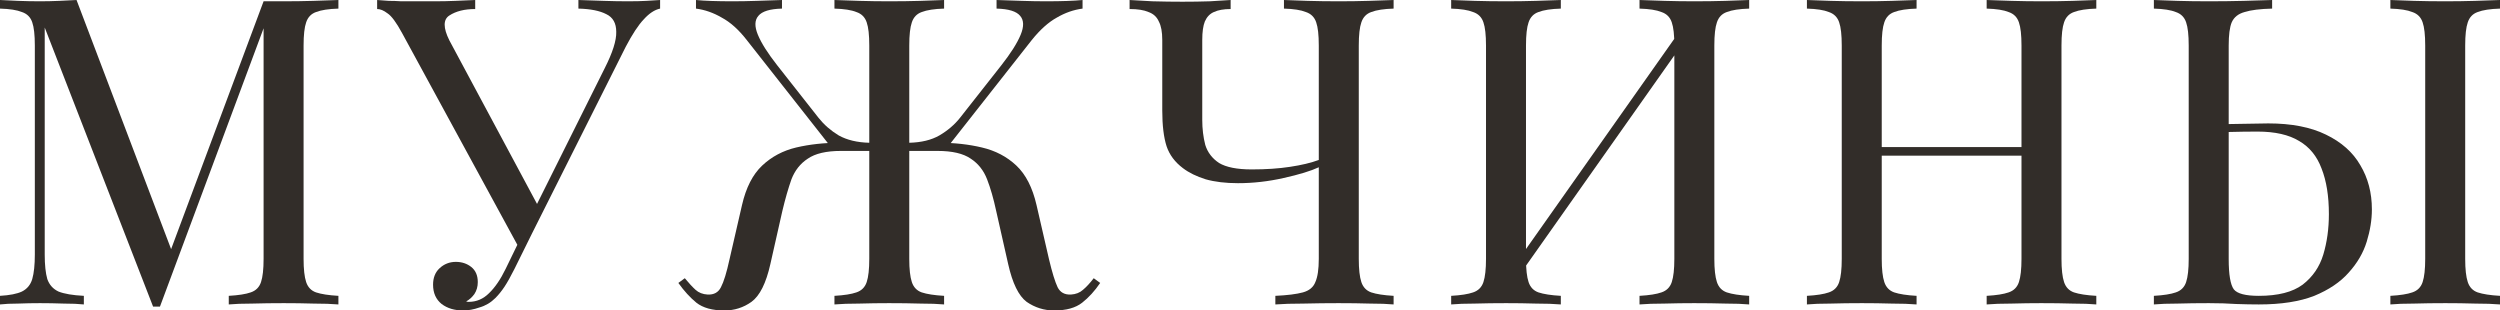 <?xml version="1.0" encoding="UTF-8"?> <svg xmlns="http://www.w3.org/2000/svg" viewBox="0 0 93.023 11.552" fill="none"><path d="M12.592 0V0.32C12.229 0.331 11.952 0.373 11.76 0.448C11.579 0.512 11.456 0.64 11.392 0.832C11.328 1.013 11.296 1.301 11.296 1.696V9.632C11.296 10.016 11.328 10.304 11.392 10.496C11.456 10.688 11.579 10.816 11.76 10.88C11.952 10.944 12.229 10.987 12.592 11.008V11.328C12.347 11.307 12.037 11.296 11.664 11.296C11.301 11.285 10.933 11.28 10.56 11.28C10.144 11.28 9.755 11.285 9.392 11.296C9.029 11.296 8.736 11.307 8.512 11.328V11.008C8.875 10.987 9.147 10.944 9.328 10.88C9.52 10.816 9.648 10.688 9.712 10.496C9.776 10.304 9.808 10.016 9.808 9.632V0.832L9.872 0.88L5.952 11.408H5.696L1.664 1.024V9.472C1.664 9.856 1.696 10.16 1.76 10.384C1.835 10.597 1.973 10.752 2.176 10.848C2.389 10.933 2.704 10.987 3.12 11.008V11.328C2.928 11.307 2.677 11.296 2.368 11.296C2.059 11.285 1.765 11.28 1.488 11.28C1.221 11.28 0.949 11.285 0.672 11.296C0.405 11.296 0.181 11.307 0 11.328V11.008C0.363 10.987 0.635 10.933 0.816 10.848C1.008 10.752 1.136 10.597 1.2 10.384C1.264 10.16 1.296 9.856 1.296 9.472V1.696C1.296 1.301 1.264 1.013 1.2 0.832C1.136 0.64 1.008 0.512 0.816 0.448C0.635 0.373 0.363 0.331 0 0.32V0C0.181 0.011 0.405 0.021 0.672 0.032C0.949 0.043 1.221 0.048 1.488 0.048C1.723 0.048 1.963 0.043 2.208 0.032C2.464 0.021 2.677 0.011 2.848 0L6.48 9.568L6.208 9.696L9.808 0.048C9.936 0.048 10.059 0.048 10.176 0.048C10.304 0.048 10.432 0.048 10.56 0.048C10.933 0.048 11.301 0.043 11.664 0.032C12.037 0.021 12.347 0.011 12.592 0Z" fill="#322D29"></path><path d="M24.562 0V0.32C24.359 0.363 24.156 0.496 23.954 0.72C23.751 0.933 23.527 1.275 23.281 1.744L19.554 9.168H19.282L14.962 1.232C14.748 0.837 14.567 0.592 14.418 0.496C14.279 0.389 14.151 0.336 14.033 0.336V0C14.172 0.011 14.316 0.021 14.465 0.032C14.615 0.032 14.77 0.037 14.93 0.048C15.089 0.048 15.26 0.048 15.441 0.048C15.676 0.048 15.921 0.048 16.177 0.048C16.434 0.048 16.69 0.043 16.946 0.032C17.212 0.021 17.458 0.011 17.682 0V0.336C17.287 0.336 16.967 0.416 16.721 0.576C16.487 0.725 16.487 1.035 16.721 1.504L20.049 7.712L19.873 7.808L22.498 2.544C22.796 1.957 22.94 1.504 22.93 1.184C22.93 0.864 22.807 0.645 22.562 0.528C22.316 0.4 21.969 0.331 21.522 0.32V0C21.831 0.011 22.146 0.021 22.466 0.032C22.786 0.043 23.084 0.048 23.362 0.048C23.639 0.048 23.868 0.043 24.05 0.032C24.231 0.021 24.401 0.011 24.562 0ZM19.602 8.384L19.89 8.496L19.138 10.016C18.999 10.293 18.876 10.512 18.77 10.672C18.663 10.832 18.551 10.971 18.434 11.088C18.263 11.259 18.066 11.376 17.841 11.44C17.628 11.515 17.426 11.552 17.234 11.552C16.914 11.552 16.647 11.472 16.434 11.312C16.22 11.141 16.114 10.901 16.114 10.592C16.114 10.336 16.194 10.133 16.353 9.984C16.524 9.824 16.727 9.744 16.962 9.744C17.185 9.744 17.378 9.808 17.538 9.936C17.697 10.064 17.778 10.251 17.778 10.496C17.778 10.667 17.735 10.816 17.65 10.944C17.564 11.061 17.463 11.152 17.346 11.216C17.367 11.227 17.399 11.232 17.441 11.232C17.729 11.232 17.98 11.125 18.194 10.912C18.417 10.699 18.626 10.395 18.817 10L19.602 8.384Z" fill="#322D29"></path><path d="M34.953 5.312C35.518 5.312 36.046 5.371 36.537 5.488C37.038 5.605 37.465 5.829 37.817 6.16C38.169 6.491 38.419 6.981 38.569 7.632L39.033 9.648C39.15 10.139 39.257 10.485 39.353 10.688C39.449 10.88 39.614 10.971 39.849 10.96C40.03 10.949 40.18 10.891 40.297 10.784C40.425 10.677 40.558 10.533 40.697 10.352L40.937 10.528C40.734 10.827 40.51 11.072 40.265 11.264C40.02 11.456 39.673 11.552 39.225 11.552C38.852 11.552 38.51 11.445 38.201 11.232C37.902 11.008 37.673 10.539 37.513 9.824L37.065 7.84C36.969 7.392 36.857 7.003 36.729 6.672C36.601 6.341 36.398 6.085 36.121 5.904C35.843 5.712 35.433 5.616 34.889 5.616H33.529V5.312H34.953ZM40.281 0V0.32C39.95 0.363 39.63 0.475 39.321 0.656C39.011 0.827 38.702 1.104 38.393 1.488L35.145 5.616H33.833V5.312C34.281 5.301 34.654 5.211 34.953 5.04C35.262 4.859 35.518 4.64 35.721 4.384L37.257 2.432C37.609 1.984 37.849 1.605 37.977 1.296C38.105 0.987 38.099 0.752 37.961 0.592C37.822 0.421 37.529 0.331 37.081 0.32V0C37.39 0.011 37.705 0.021 38.025 0.032C38.345 0.043 38.644 0.048 38.921 0.048C39.508 0.048 39.961 0.032 40.281 0ZM35.129 0V0.32C34.766 0.331 34.489 0.373 34.297 0.448C34.116 0.512 33.993 0.64 33.929 0.832C33.865 1.013 33.833 1.301 33.833 1.696V9.632C33.833 10.016 33.865 10.304 33.929 10.496C33.993 10.688 34.116 10.816 34.297 10.88C34.489 10.944 34.766 10.987 35.129 11.008V11.328C34.905 11.307 34.611 11.296 34.249 11.296C33.886 11.285 33.497 11.28 33.081 11.28C32.718 11.28 32.35 11.285 31.977 11.296C31.604 11.296 31.294 11.307 31.049 11.328V11.008C31.411 10.987 31.684 10.944 31.865 10.88C32.057 10.816 32.185 10.688 32.249 10.496C32.313 10.304 32.345 10.016 32.345 9.632V1.696C32.345 1.301 32.313 1.013 32.249 0.832C32.185 0.64 32.057 0.512 31.865 0.448C31.684 0.373 31.411 0.331 31.049 0.32V0C31.294 0.011 31.604 0.021 31.977 0.032C32.35 0.043 32.718 0.048 33.081 0.048C33.497 0.048 33.886 0.043 34.249 0.032C34.611 0.021 34.905 0.011 35.129 0ZM29.097 0V0.32C28.649 0.331 28.355 0.421 28.217 0.592C28.078 0.752 28.073 0.987 28.201 1.296C28.329 1.605 28.569 1.984 28.921 2.432L30.457 4.384C30.66 4.64 30.91 4.859 31.209 5.04C31.518 5.211 31.897 5.301 32.345 5.312V5.616H31.033L27.785 1.488C27.486 1.104 27.177 0.827 26.857 0.656C26.548 0.475 26.228 0.363 25.897 0.32V0C26.217 0.032 26.67 0.048 27.257 0.048C27.534 0.048 27.833 0.043 28.153 0.032C28.484 0.021 28.798 0.011 29.097 0ZM32.649 5.312V5.616H31.289C30.745 5.616 30.334 5.712 30.057 5.904C29.779 6.085 29.577 6.341 29.449 6.672C29.332 7.003 29.22 7.392 29.113 7.84L28.665 9.824C28.505 10.539 28.27 11.008 27.961 11.232C27.662 11.445 27.326 11.552 26.953 11.552C26.505 11.552 26.158 11.456 25.913 11.264C25.678 11.072 25.454 10.827 25.241 10.528L25.481 10.352C25.63 10.533 25.764 10.677 25.881 10.784C25.998 10.891 26.148 10.949 26.329 10.96C26.564 10.971 26.729 10.88 26.825 10.688C26.932 10.485 27.038 10.139 27.145 9.648L27.609 7.632C27.758 6.981 28.009 6.491 28.361 6.16C28.713 5.829 29.134 5.605 29.625 5.488C30.126 5.371 30.66 5.312 31.225 5.312H32.649Z" fill="#322D29"></path><path d="M45.791 0V0.336C45.535 0.336 45.327 0.373 45.167 0.448C45.018 0.512 44.906 0.629 44.831 0.8C44.767 0.96 44.735 1.189 44.735 1.488V4.464C44.735 4.795 44.773 5.104 44.847 5.392C44.933 5.669 45.103 5.893 45.359 6.064C45.626 6.224 46.031 6.304 46.575 6.304C47.109 6.304 47.583 6.272 47.999 6.208C48.426 6.144 48.783 6.059 49.071 5.952V6.224C48.772 6.363 48.335 6.496 47.759 6.624C47.194 6.752 46.629 6.816 46.063 6.816C45.605 6.816 45.205 6.768 44.863 6.672C44.522 6.565 44.239 6.427 44.015 6.256C43.717 6.032 43.514 5.76 43.407 5.44C43.301 5.109 43.247 4.667 43.247 4.112V1.488C43.247 1.189 43.205 0.96 43.119 0.8C43.045 0.629 42.916 0.512 42.735 0.448C42.565 0.373 42.33 0.336 42.031 0.336V0C42.213 0.011 42.495 0.027 42.879 0.048C43.274 0.059 43.647 0.064 43.999 0.064C44.351 0.064 44.693 0.059 45.023 0.048C45.365 0.027 45.621 0.011 45.791 0ZM51.855 0V0.32C51.493 0.331 51.215 0.373 51.023 0.448C50.842 0.512 50.719 0.64 50.655 0.832C50.591 1.013 50.559 1.301 50.559 1.696V9.632C50.559 10.016 50.591 10.304 50.655 10.496C50.719 10.688 50.842 10.816 51.023 10.88C51.215 10.944 51.493 10.987 51.855 11.008V11.328C51.631 11.307 51.338 11.296 50.975 11.296C50.612 11.285 50.223 11.28 49.807 11.28C49.38 11.28 48.949 11.285 48.511 11.296C48.085 11.296 47.732 11.307 47.455 11.328V11.008C47.903 10.987 48.244 10.944 48.479 10.88C48.714 10.816 48.868 10.688 48.943 10.496C49.029 10.304 49.071 10.016 49.071 9.632V1.696C49.071 1.301 49.039 1.013 48.975 0.832C48.911 0.64 48.783 0.512 48.591 0.448C48.41 0.373 48.138 0.331 47.775 0.32V0C47.999 0.011 48.293 0.021 48.655 0.032C49.018 0.043 49.407 0.048 49.823 0.048C50.196 0.048 50.565 0.043 50.927 0.032C51.301 0.021 51.61 0.011 51.855 0Z" fill="#322D29"></path><path d="M58.077 0V0.32C57.714 0.331 57.437 0.373 57.245 0.448C57.064 0.512 56.941 0.64 56.877 0.832C56.813 1.013 56.781 1.301 56.781 1.696V9.632C56.781 10.016 56.813 10.304 56.877 10.496C56.941 10.688 57.064 10.816 57.245 10.88C57.437 10.944 57.714 10.987 58.077 11.008V11.328C57.832 11.307 57.522 11.296 57.149 11.296C56.786 11.285 56.418 11.28 56.045 11.28C55.629 11.28 55.239 11.285 54.877 11.296C54.514 11.296 54.221 11.307 53.997 11.328V11.008C54.36 10.987 54.631 10.944 54.813 10.88C55.005 10.816 55.133 10.688 55.197 10.496C55.261 10.304 55.293 10.016 55.293 9.632V1.696C55.293 1.301 55.261 1.013 55.197 0.832C55.133 0.64 55.005 0.512 54.813 0.448C54.631 0.373 54.36 0.331 53.997 0.32V0C54.221 0.011 54.514 0.021 54.877 0.032C55.239 0.043 55.629 0.048 56.045 0.048C56.418 0.048 56.786 0.043 57.149 0.032C57.522 0.021 57.832 0.011 58.077 0ZM62.573 1.056C62.573 1.056 62.568 1.115 62.557 1.232C62.546 1.339 62.535 1.451 62.525 1.568C62.525 1.685 62.525 1.744 62.525 1.744L56.125 10.816L56.173 10.128L62.573 1.056ZM65.085 0V0.32C64.722 0.331 64.445 0.373 64.253 0.448C64.071 0.512 63.949 0.64 63.885 0.832C63.821 1.013 63.789 1.301 63.789 1.696V9.632C63.789 10.016 63.821 10.304 63.885 10.496C63.949 10.688 64.071 10.816 64.253 10.88C64.445 10.944 64.722 10.987 65.085 11.008V11.328C64.861 11.307 64.567 11.296 64.205 11.296C63.842 11.285 63.453 11.28 63.037 11.28C62.674 11.28 62.306 11.285 61.933 11.296C61.56 11.296 61.25 11.307 61.005 11.328V11.008C61.368 10.987 61.64 10.944 61.821 10.88C62.013 10.816 62.141 10.688 62.205 10.496C62.269 10.304 62.301 10.016 62.301 9.632V1.696C62.301 1.301 62.269 1.013 62.205 0.832C62.141 0.64 62.013 0.512 61.821 0.448C61.64 0.373 61.368 0.331 61.005 0.32V0C61.25 0.011 61.56 0.021 61.933 0.032C62.306 0.043 62.674 0.048 63.037 0.048C63.453 0.048 63.842 0.043 64.205 0.032C64.567 0.021 64.861 0.011 65.085 0Z" fill="#322D29"></path><path d="M73.922 11.328V11.008C74.285 10.987 74.557 10.944 74.738 10.88C74.931 10.816 75.058 10.688 75.122 10.496C75.186 10.304 75.218 10.016 75.218 9.632V1.696C75.218 1.301 75.186 1.013 75.122 0.832C75.058 0.64 74.931 0.512 74.738 0.448C74.557 0.373 74.285 0.331 73.922 0.32V0C74.168 0.011 74.477 0.021 74.85 0.032C75.224 0.043 75.592 0.048 75.954 0.048C76.37 0.048 76.76 0.043 77.122 0.032C77.485 0.021 77.778 0.011 78.002 0V0.32C77.64 0.331 77.362 0.373 77.17 0.448C76.989 0.512 76.866 0.64 76.802 0.832C76.738 1.013 76.706 1.301 76.706 1.696V9.632C76.706 10.016 76.738 10.304 76.802 10.496C76.866 10.688 76.989 10.816 77.17 10.88C77.362 10.944 77.64 10.987 78.002 11.008V11.328C77.778 11.307 77.485 11.296 77.122 11.296C76.76 11.285 76.37 11.28 75.954 11.28C75.592 11.28 75.224 11.285 74.85 11.296C74.477 11.296 74.168 11.307 73.922 11.328ZM67.234 11.328V11.008C67.597 10.987 67.869 10.944 68.05 10.88C68.242 10.816 68.37 10.688 68.434 10.496C68.498 10.304 68.53 10.016 68.53 9.632V1.696C68.53 1.301 68.498 1.013 68.434 0.832C68.37 0.64 68.242 0.512 68.05 0.448C67.869 0.373 67.597 0.331 67.234 0.32V0C67.458 0.011 67.752 0.021 68.114 0.032C68.477 0.043 68.866 0.048 69.282 0.048C69.656 0.048 70.024 0.043 70.386 0.032C70.76 0.021 71.069 0.011 71.314 0V0.32C70.952 0.331 70.674 0.373 70.482 0.448C70.301 0.512 70.178 0.64 70.114 0.832C70.05 1.013 70.018 1.301 70.018 1.696V9.632C70.018 10.016 70.05 10.304 70.114 10.496C70.178 10.688 70.301 10.816 70.482 10.88C70.674 10.944 70.952 10.987 71.314 11.008V11.328C71.069 11.307 70.76 11.296 70.386 11.296C70.024 11.285 69.656 11.28 69.282 11.28C68.866 11.28 68.477 11.285 68.114 11.296C67.752 11.296 67.458 11.307 67.234 11.328ZM69.458 5.792V5.472H75.778V5.792H69.458Z" fill="#322D29"></path><path d="M84.544 0V0.32C84.096 0.331 83.755 0.373 83.52 0.448C83.285 0.512 83.125 0.64 83.04 0.832C82.965 1.013 82.928 1.301 82.928 1.696V9.632C82.928 10.219 82.992 10.597 83.12 10.768C83.248 10.928 83.557 11.008 84.048 11.008C84.762 11.008 85.306 10.869 85.68 10.592C86.053 10.304 86.309 9.931 86.448 9.472C86.586 9.013 86.656 8.512 86.656 7.968C86.656 7.296 86.565 6.731 86.384 6.272C86.213 5.813 85.936 5.472 85.552 5.248C85.168 5.013 84.65 4.896 84 4.896C83.669 4.896 83.301 4.901 82.896 4.912C82.49 4.923 82.197 4.928 82.016 4.928L81.984 4.624C82.485 4.624 82.965 4.619 83.424 4.608C83.882 4.597 84.208 4.592 84.4 4.592C85.264 4.592 85.978 4.731 86.544 5.008C87.12 5.285 87.547 5.664 87.824 6.144C88.112 6.624 88.256 7.173 88.256 7.792C88.256 8.176 88.192 8.576 88.064 8.992C87.936 9.408 87.712 9.792 87.392 10.144C87.082 10.496 86.656 10.784 86.112 11.008C85.568 11.221 84.88 11.328 84.048 11.328C83.802 11.328 83.525 11.323 83.216 11.312C82.906 11.291 82.565 11.28 82.192 11.28C81.776 11.28 81.387 11.285 81.024 11.296C80.661 11.296 80.368 11.307 80.144 11.328V11.008C80.506 10.987 80.779 10.944 80.96 10.88C81.152 10.816 81.28 10.688 81.344 10.496C81.408 10.304 81.44 10.016 81.44 9.632V1.696C81.44 1.301 81.408 1.013 81.344 0.832C81.28 0.64 81.152 0.512 80.96 0.448C80.779 0.373 80.506 0.331 80.144 0.32V0C80.368 0.011 80.661 0.021 81.024 0.032C81.387 0.043 81.776 0.048 82.192 0.048C82.629 0.048 83.061 0.043 83.488 0.032C83.914 0.021 84.267 0.011 84.544 0ZM93.024 0V0.32C92.661 0.331 92.384 0.373 92.192 0.448C92.01 0.512 91.888 0.64 91.824 0.832C91.76 1.013 91.728 1.301 91.728 1.696V9.632C91.728 10.016 91.76 10.304 91.824 10.496C91.888 10.688 92.01 10.816 92.192 10.88C92.384 10.944 92.661 10.987 93.024 11.008V11.328C92.779 11.307 92.469 11.296 92.096 11.296C91.733 11.285 91.365 11.28 90.992 11.28C90.576 11.28 90.186 11.285 89.824 11.296C89.461 11.296 89.168 11.307 88.944 11.328V11.008C89.306 10.987 89.578 10.944 89.76 10.88C89.952 10.816 90.08 10.688 90.144 10.496C90.208 10.304 90.24 10.016 90.24 9.632V1.696C90.24 1.301 90.208 1.013 90.144 0.832C90.08 0.64 89.952 0.512 89.76 0.448C89.578 0.373 89.306 0.331 88.944 0.32V0C89.168 0.011 89.461 0.021 89.824 0.032C90.186 0.043 90.576 0.048 90.992 0.048C91.365 0.048 91.733 0.043 92.096 0.032C92.469 0.021 92.779 0.011 93.024 0Z" fill="#322D29"></path></svg> 